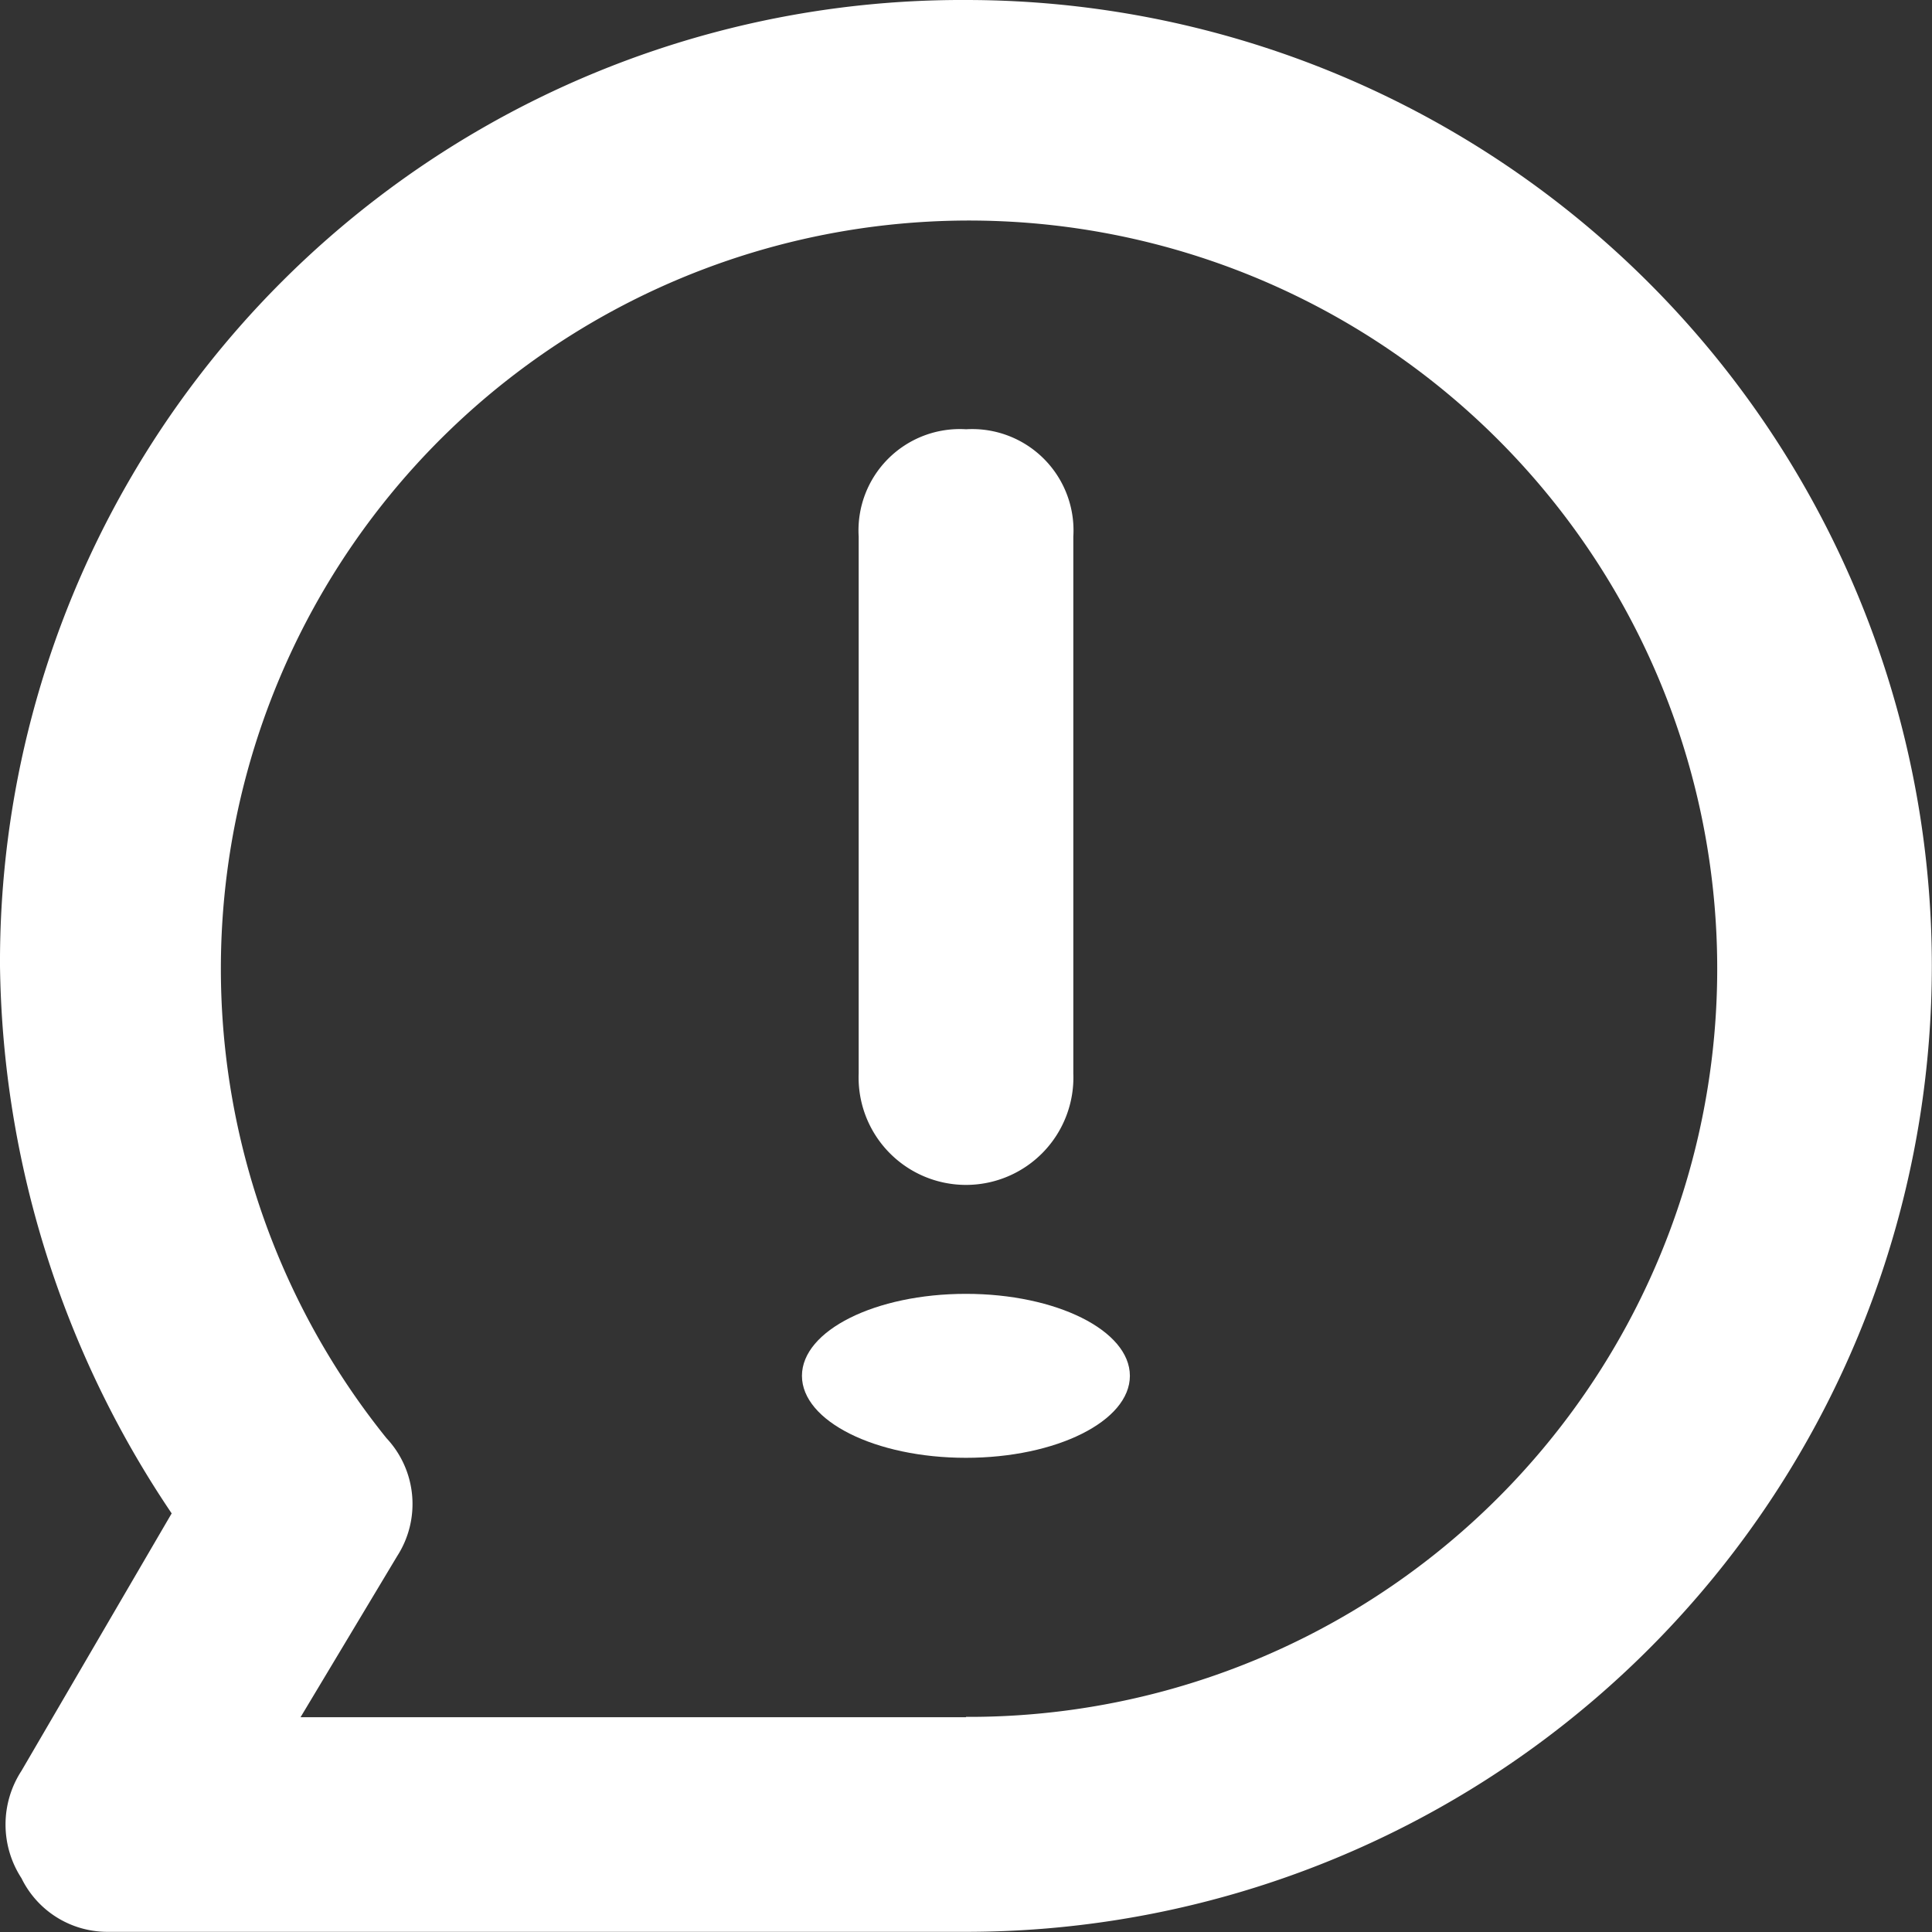 <svg xmlns="http://www.w3.org/2000/svg" width="11.783" height="11.783" viewBox="0 0 11.783 11.783">
  <rect x="0" y="0" width="11.783" height="11.783" fill="#333333" stroke="none"/>
  <g id="c73df527ef4bd7a01b2df1578fe505b6" transform="translate(-3 -3)">
    <path id="Pfad_347" data-name="Pfad 347" d="M11.655,7A.618.618,0,0,0,11,7.655v3.273a.655.655,0,1,0,1.309,0V7.655A.618.618,0,0,0,11.655,7Z" transform="translate(-2.763 -1.382)" fill="#fff"/>
    <ellipse id="Ellipse_17" data-name="Ellipse 17" cx="1" cy="0.5" rx="1" ry="0.5" transform="translate(7.891 10.891)" fill="#fff"/>
    <path id="Pfad_348" data-name="Pfad 348" d="M8.891,3A5.867,5.867,0,0,0,3,8.891,6.1,6.1,0,0,0,4.047,12.23L3.131,13.8a.6.6,0,0,0,0,.655.583.583,0,0,0,.524.327H8.891A5.891,5.891,0,0,0,8.891,3Zm0,10.473H4.833l.589-.982a.587.587,0,0,0-.065-.72,4.563,4.563,0,1,1,3.535,1.7Z" fill="#fff"/>
  </g>
</svg>
